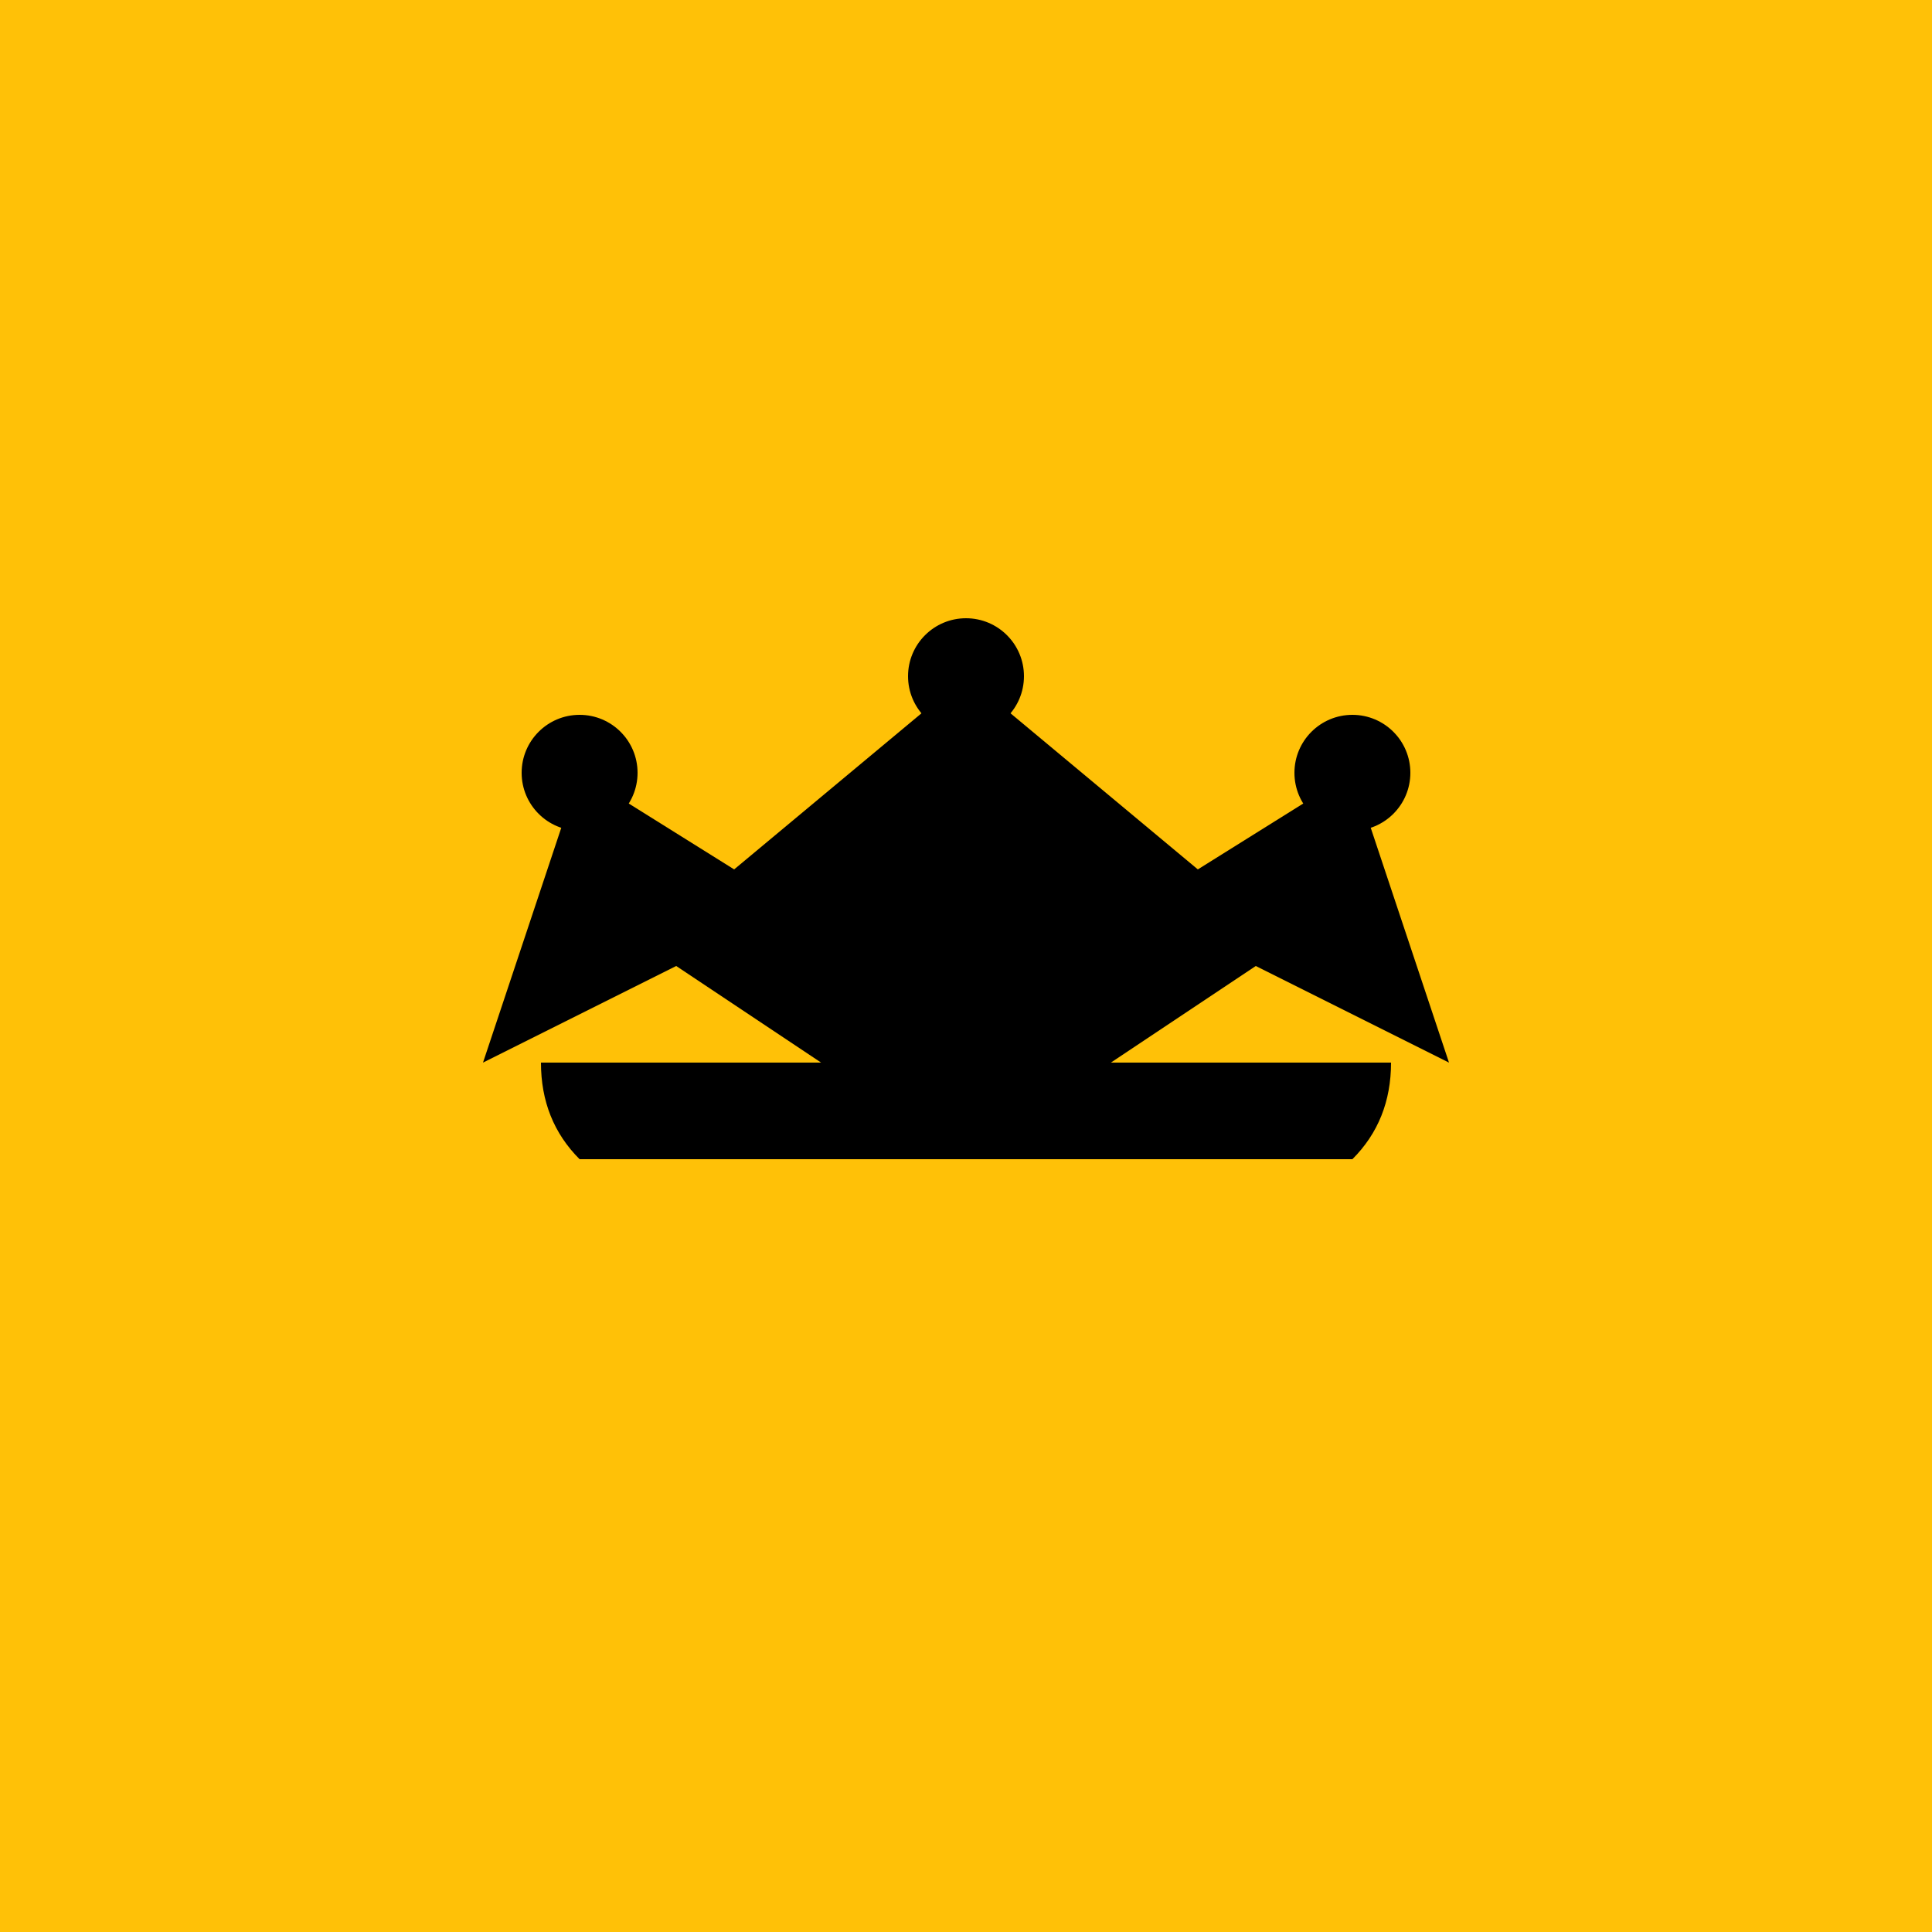 <svg xmlns="http://www.w3.org/2000/svg" viewBox="0 0 100 100" width="100" height="100">
  <rect width="100" height="100" fill="#FFC107"/>
  <g transform="translate(50, 50)">
    <!-- Coroa -->
    <path d="M -20,-10 L -25,5 L -15,0 L 0,10 L 15,0 L 25,5 L 20,-10 L 12,-5 L 0,-15 L -12,-5 Z" fill="#000000"/>
    <!-- Base da coroa -->
    <path d="M -22,5 Q -22,8 -20,10 L 20,10 Q 22,8 22,5 Z" fill="#000000"/>
    <!-- Bolinhas -->
    <circle cx="-20" cy="-10" r="3" fill="#000000"/>
    <circle cx="0" cy="-15" r="3" fill="#000000"/>
    <circle cx="20" cy="-10" r="3" fill="#000000"/>
  </g>
</svg>